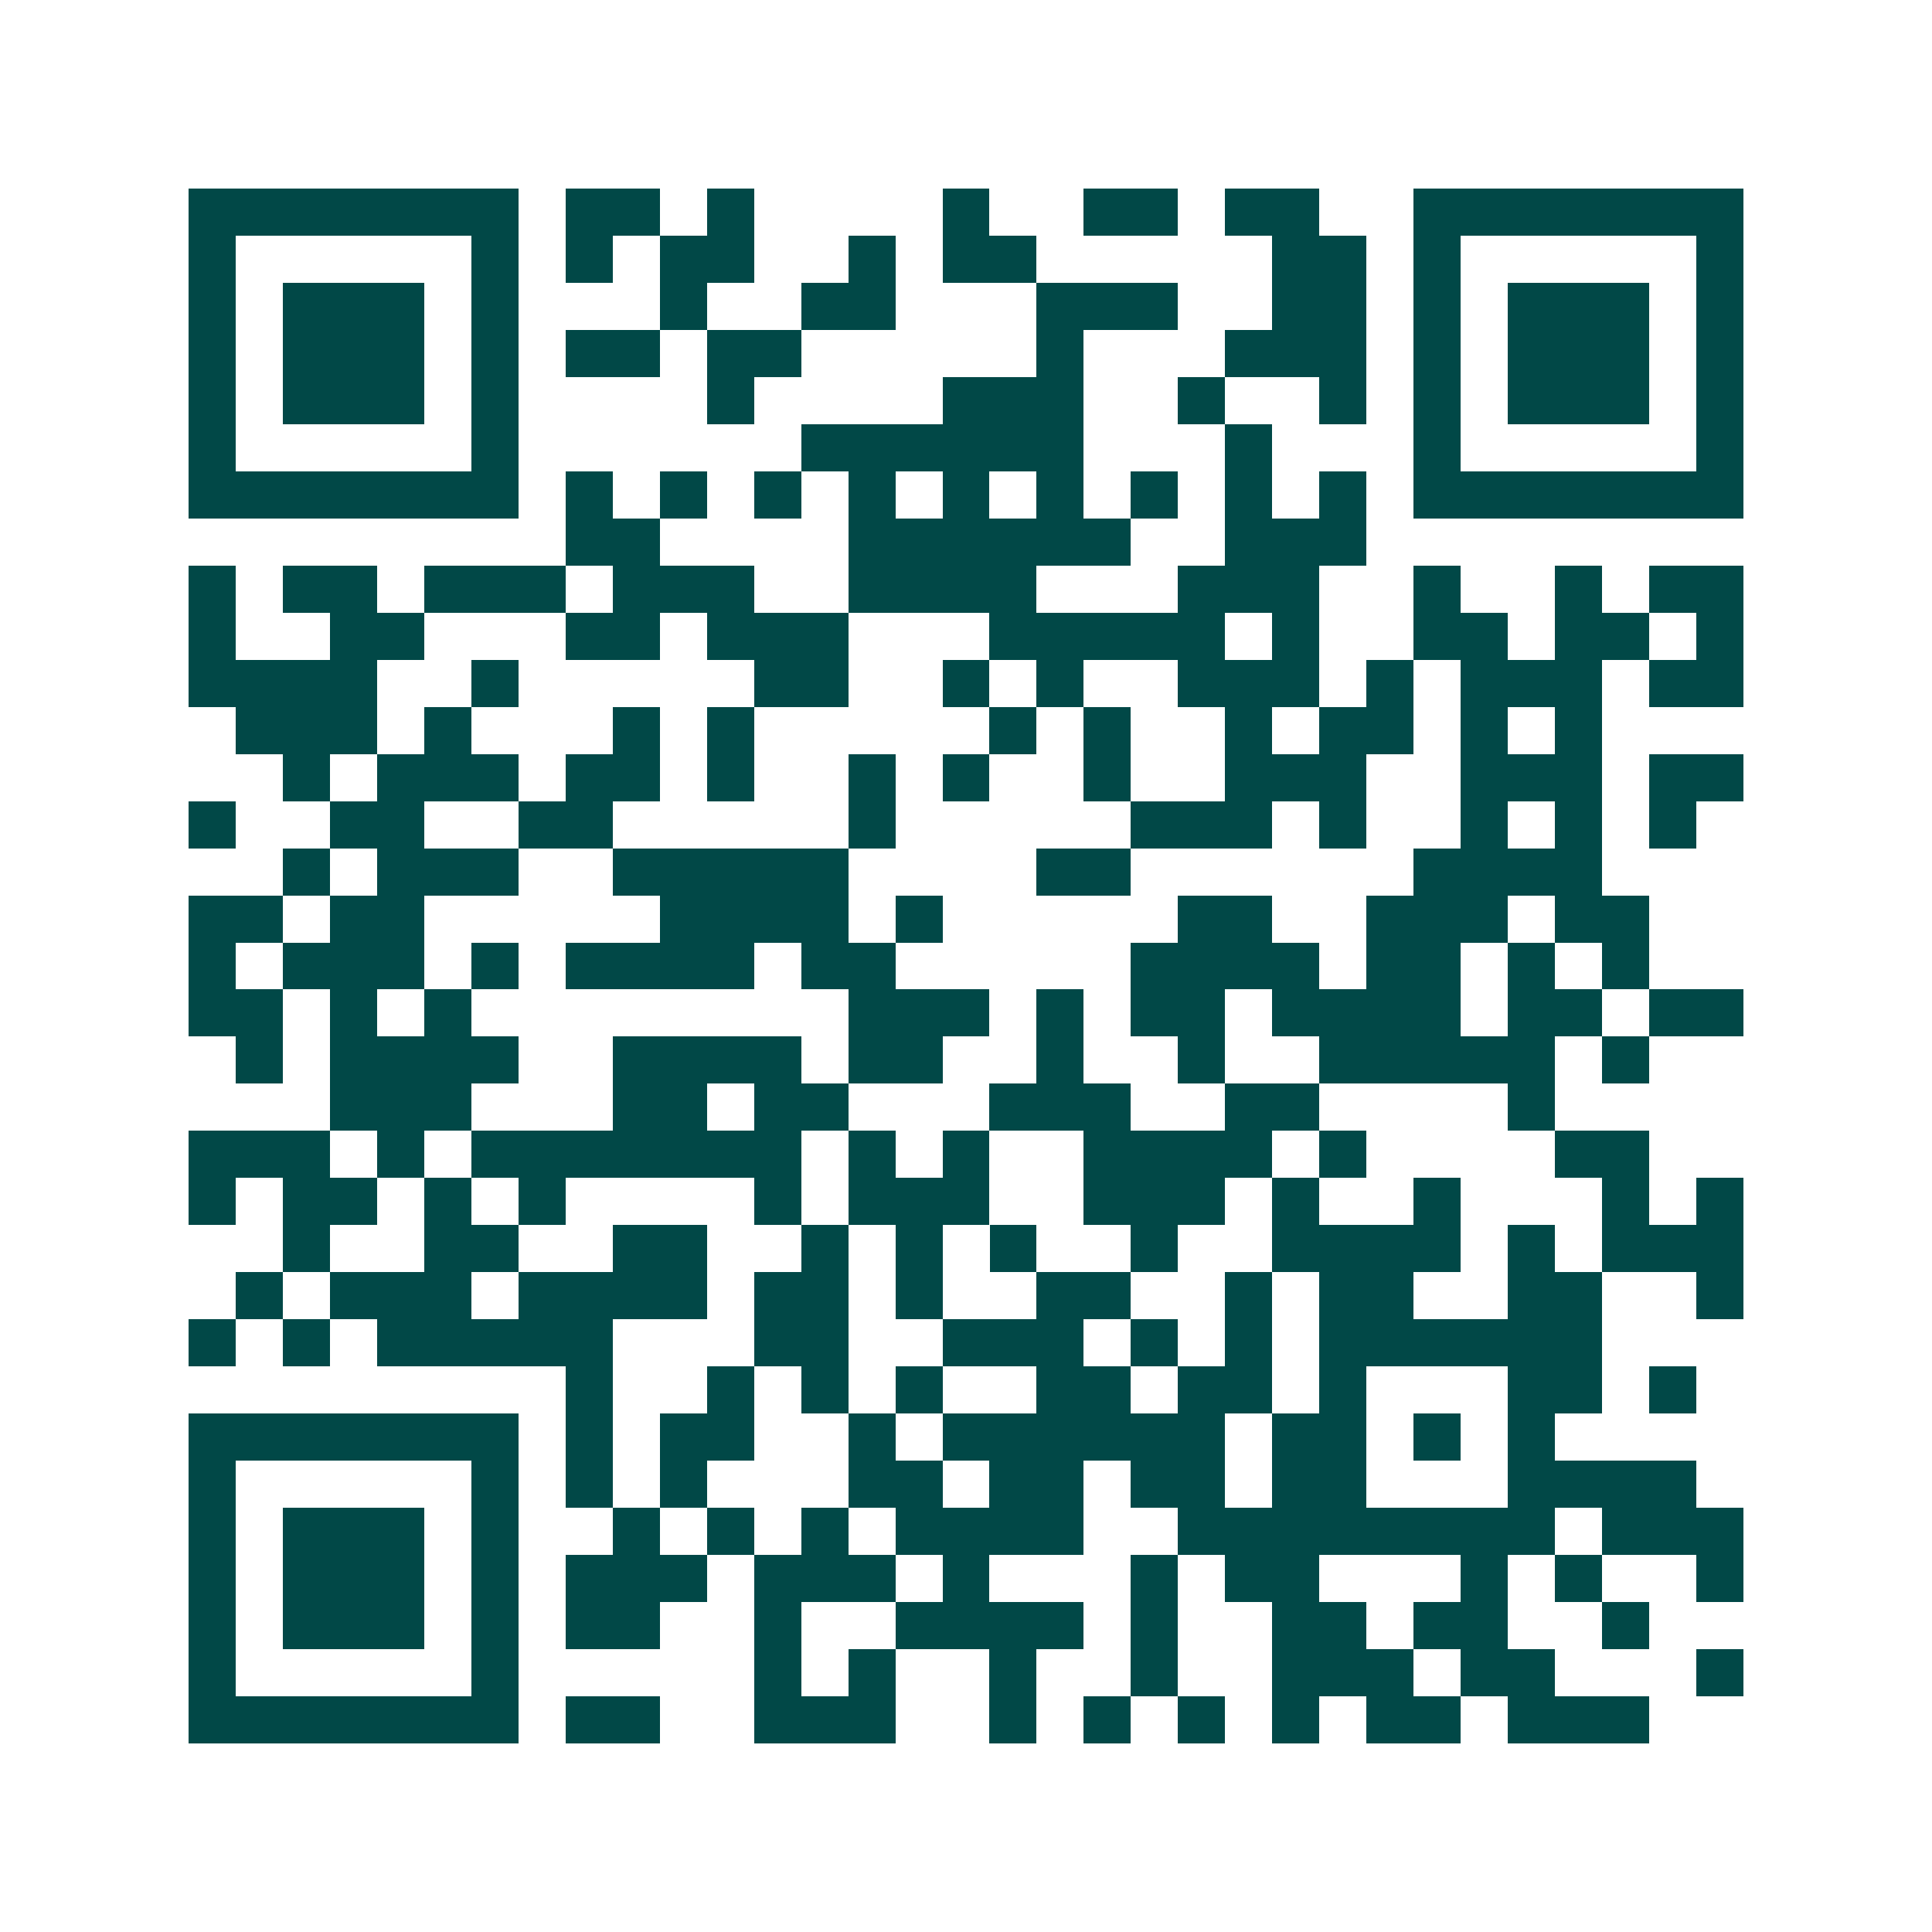 <svg xmlns="http://www.w3.org/2000/svg" width="200" height="200" viewBox="0 0 41 41" shape-rendering="crispEdges"><path fill="#ffffff" d="M0 0h41v41H0z"/><path stroke="#014847" d="M4 4.5h7m1 0h2m1 0h1m4 0h1m2 0h2m1 0h2m2 0h7M4 5.5h1m5 0h1m1 0h1m1 0h2m2 0h1m1 0h2m5 0h2m1 0h1m5 0h1M4 6.5h1m1 0h3m1 0h1m3 0h1m2 0h2m3 0h3m2 0h2m1 0h1m1 0h3m1 0h1M4 7.5h1m1 0h3m1 0h1m1 0h2m1 0h2m5 0h1m3 0h3m1 0h1m1 0h3m1 0h1M4 8.5h1m1 0h3m1 0h1m4 0h1m4 0h3m2 0h1m2 0h1m1 0h1m1 0h3m1 0h1M4 9.5h1m5 0h1m6 0h6m3 0h1m3 0h1m5 0h1M4 10.5h7m1 0h1m1 0h1m1 0h1m1 0h1m1 0h1m1 0h1m1 0h1m1 0h1m1 0h1m1 0h7M12 11.5h2m4 0h6m2 0h3M4 12.5h1m1 0h2m1 0h3m1 0h3m2 0h4m3 0h3m2 0h1m2 0h1m1 0h2M4 13.5h1m2 0h2m3 0h2m1 0h3m3 0h5m1 0h1m2 0h2m1 0h2m1 0h1M4 14.5h4m2 0h1m5 0h2m2 0h1m1 0h1m2 0h3m1 0h1m1 0h3m1 0h2M5 15.5h3m1 0h1m3 0h1m1 0h1m5 0h1m1 0h1m2 0h1m1 0h2m1 0h1m1 0h1M6 16.5h1m1 0h3m1 0h2m1 0h1m2 0h1m1 0h1m2 0h1m2 0h3m2 0h3m1 0h2M4 17.5h1m2 0h2m2 0h2m5 0h1m5 0h3m1 0h1m2 0h1m1 0h1m1 0h1M6 18.5h1m1 0h3m2 0h5m4 0h2m6 0h4M4 19.5h2m1 0h2m5 0h4m1 0h1m5 0h2m2 0h3m1 0h2M4 20.5h1m1 0h3m1 0h1m1 0h4m1 0h2m5 0h4m1 0h2m1 0h1m1 0h1M4 21.5h2m1 0h1m1 0h1m8 0h3m1 0h1m1 0h2m1 0h4m1 0h2m1 0h2M5 22.5h1m1 0h4m2 0h4m1 0h2m2 0h1m2 0h1m2 0h5m1 0h1M7 23.5h3m3 0h2m1 0h2m3 0h3m2 0h2m4 0h1M4 24.5h3m1 0h1m1 0h7m1 0h1m1 0h1m2 0h4m1 0h1m4 0h2M4 25.5h1m1 0h2m1 0h1m1 0h1m4 0h1m1 0h3m2 0h3m1 0h1m2 0h1m3 0h1m1 0h1M6 26.5h1m2 0h2m2 0h2m2 0h1m1 0h1m1 0h1m2 0h1m2 0h4m1 0h1m1 0h3M5 27.5h1m1 0h3m1 0h4m1 0h2m1 0h1m2 0h2m2 0h1m1 0h2m2 0h2m2 0h1M4 28.5h1m1 0h1m1 0h5m3 0h2m2 0h3m1 0h1m1 0h1m1 0h6M12 29.5h1m2 0h1m1 0h1m1 0h1m2 0h2m1 0h2m1 0h1m3 0h2m1 0h1M4 30.5h7m1 0h1m1 0h2m2 0h1m1 0h6m1 0h2m1 0h1m1 0h1M4 31.5h1m5 0h1m1 0h1m1 0h1m3 0h2m1 0h2m1 0h2m1 0h2m3 0h4M4 32.5h1m1 0h3m1 0h1m2 0h1m1 0h1m1 0h1m1 0h4m2 0h8m1 0h3M4 33.5h1m1 0h3m1 0h1m1 0h3m1 0h3m1 0h1m3 0h1m1 0h2m3 0h1m1 0h1m2 0h1M4 34.5h1m1 0h3m1 0h1m1 0h2m2 0h1m2 0h4m1 0h1m2 0h2m1 0h2m2 0h1M4 35.5h1m5 0h1m5 0h1m1 0h1m2 0h1m2 0h1m2 0h3m1 0h2m3 0h1M4 36.5h7m1 0h2m2 0h3m2 0h1m1 0h1m1 0h1m1 0h1m1 0h2m1 0h3"/></svg>
